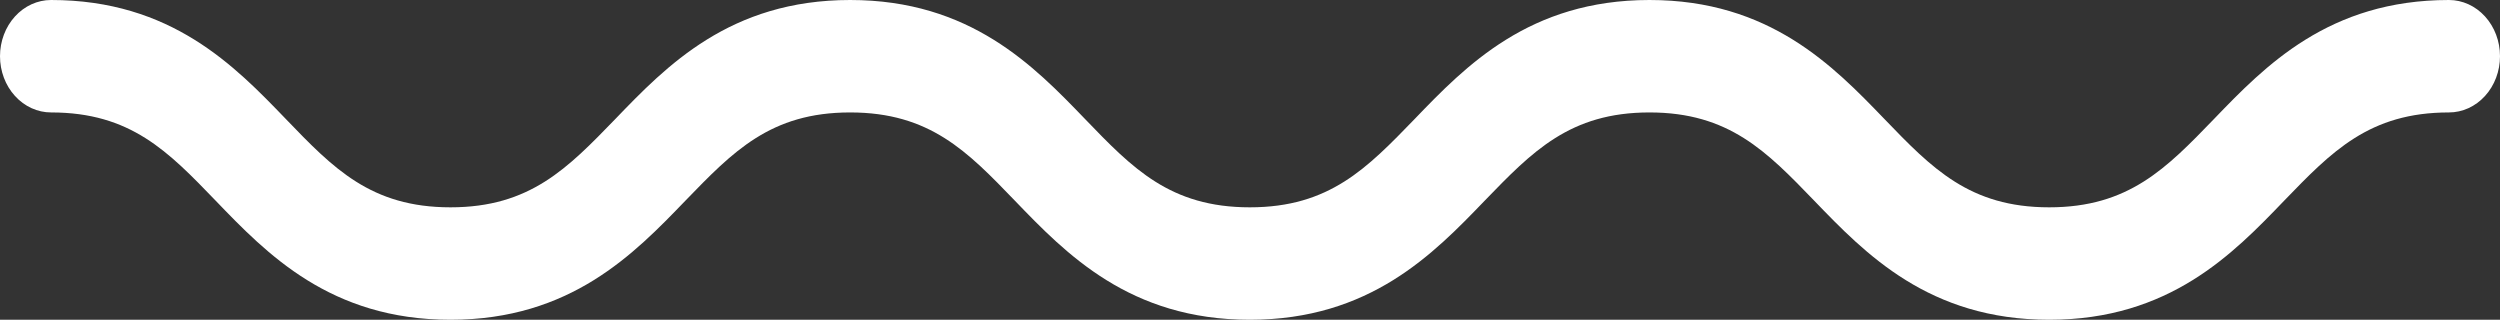 <?xml version="1.0" encoding="UTF-8"?> <svg xmlns="http://www.w3.org/2000/svg" width="86" height="11" viewBox="0 0 86 11" fill="none"><rect x="0" y="0" width="86" height="11" fill="#333333" stroke="none"/> <path d="M70.493 11C66.356 11 64.169 8.73 62.411 6.906C60.772 5.209 59.479 3.868 56.741 3.868C54.003 3.868 52.71 5.214 51.071 6.906C49.315 8.729 47.128 11 42.993 11C38.859 11 36.672 8.73 34.914 6.906C33.278 5.209 31.986 3.868 29.244 3.868C26.503 3.868 25.215 5.214 23.575 6.906C21.817 8.729 19.631 11 15.497 11C11.362 11 9.178 8.73 7.421 6.906C5.785 5.209 4.493 3.868 1.757 3.868C1.291 3.868 0.844 3.664 0.515 3.301C0.185 2.939 0 2.447 0 1.934C0 1.421 0.185 0.929 0.515 0.566C0.844 0.204 1.291 0 1.757 0C5.889 0 8.076 2.27 9.833 4.094C11.468 5.792 12.76 7.132 15.497 7.132C18.234 7.132 19.527 5.786 21.167 4.094C22.923 2.271 25.11 0 29.244 0C33.379 0 35.567 2.27 37.325 4.094C38.961 5.792 40.254 7.132 42.994 7.132C45.735 7.132 47.024 5.786 48.664 4.094C50.42 2.271 52.606 0 56.741 0C60.876 0 63.065 2.27 64.822 4.092C66.46 5.791 67.754 7.132 70.492 7.132C73.23 7.132 74.526 5.786 76.162 4.093C77.919 2.271 80.107 0 84.243 0C84.709 0 85.156 0.204 85.485 0.566C85.815 0.929 86 1.421 86 1.934C86 2.447 85.815 2.939 85.485 3.301C85.156 3.664 84.709 3.868 84.243 3.868C81.503 3.868 80.21 5.214 78.573 6.906C76.819 8.73 74.629 11 70.493 11Z" fill="white"></path> </svg> 